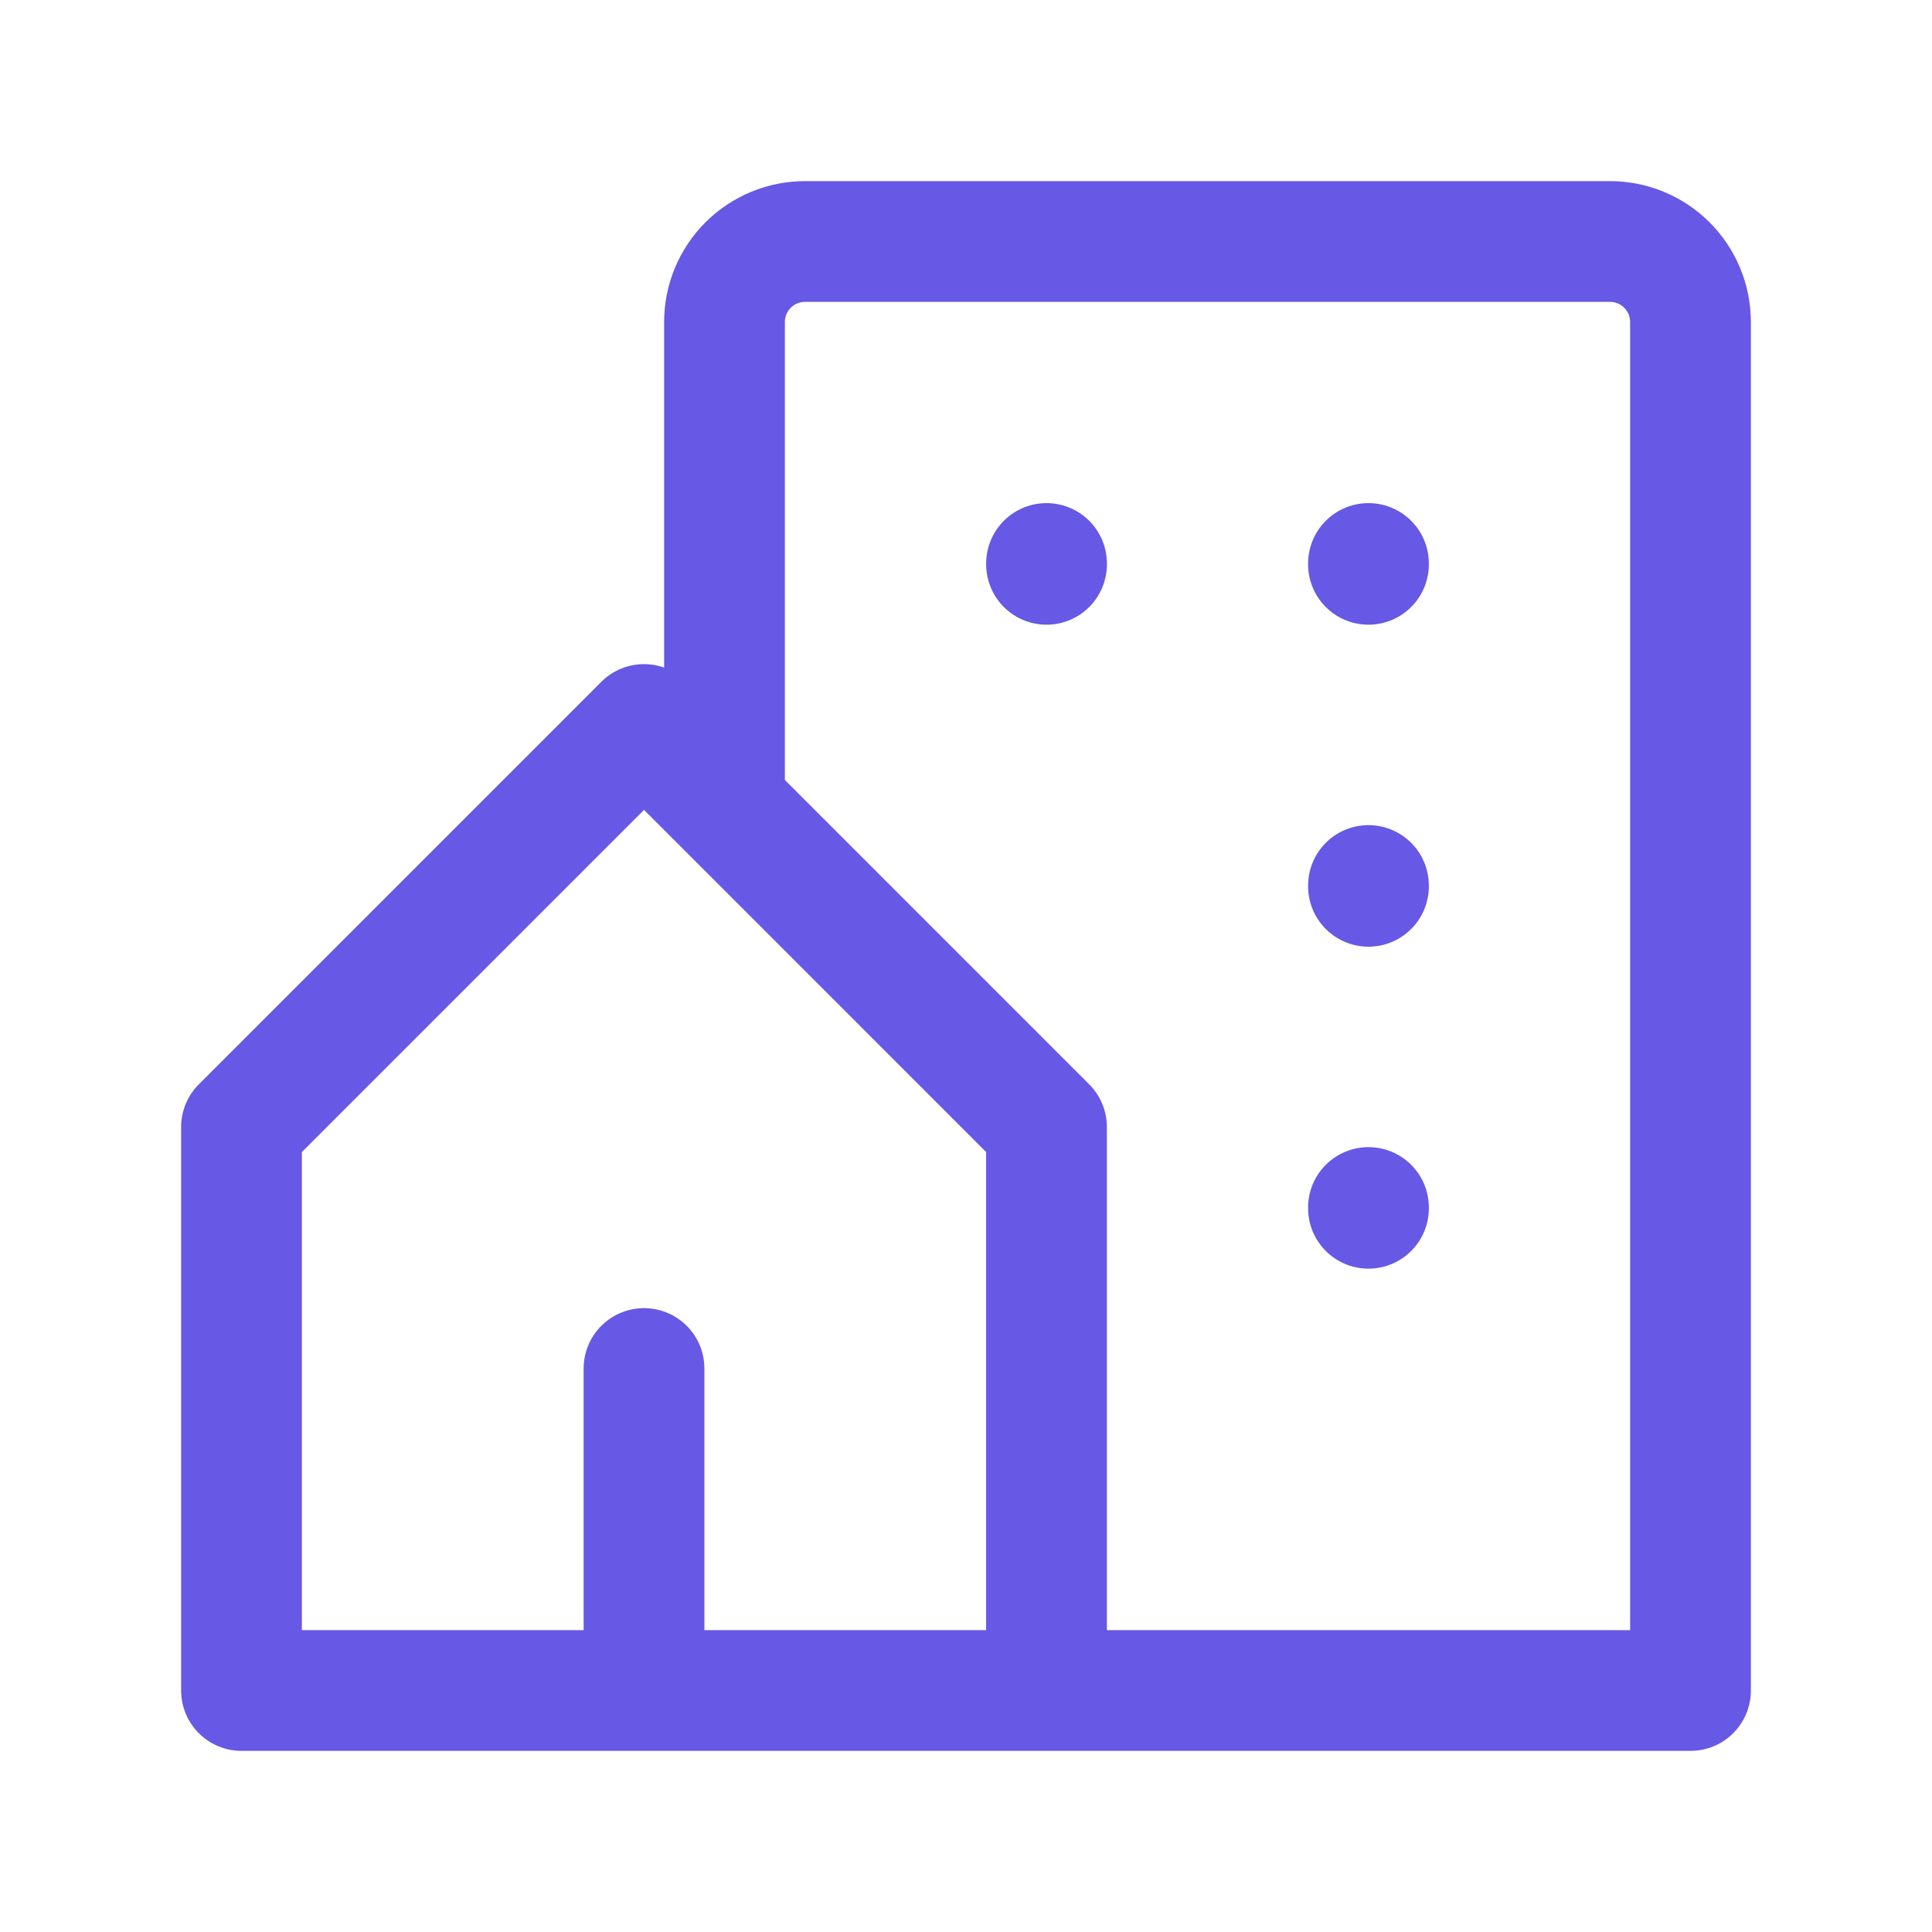 <svg width="44" height="44" viewBox="0 0 44 44" fill="none" xmlns="http://www.w3.org/2000/svg">
	<g clip-path="url(#clip0_1087_963)">
		<path d="M14.667 16.5L23.833 25.667V38.5H14.667V31.167M14.667 38.5H5.5V25.667L14.667 16.5M16.5 18.333V7.333C16.5 6.847 16.693 6.381 17.037 6.037C17.381 5.693 17.847 5.5 18.333 5.5H36.667C37.153 5.5 37.619 5.693 37.963 6.037C38.307 6.381 38.5 6.847 38.5 7.333V38.5H23.833" stroke="#6758E5" stroke-width="2.75" stroke-linecap="round" stroke-linejoin="round" />
		<path d="M23.834 12.833V12.852" stroke="#6758E5" stroke-width="2.75" stroke-linecap="round" stroke-linejoin="round" />
		<path d="M31.166 12.833V12.852" stroke="#6758E5" stroke-width="2.75" stroke-linecap="round" stroke-linejoin="round" />
		<path d="M31.166 20.167V20.185" stroke="#6758E5" stroke-width="2.75" stroke-linecap="round" stroke-linejoin="round" />
		<path d="M31.166 27.5V27.518" stroke="#6758E5" stroke-width="2.75" stroke-linecap="round" stroke-linejoin="round" />
	</g>
	<defs>
		<clipPath id="clip0_1087_963">
			<rect width="44" height="44" fill="white" />
		</clipPath>
	</defs>
</svg>
